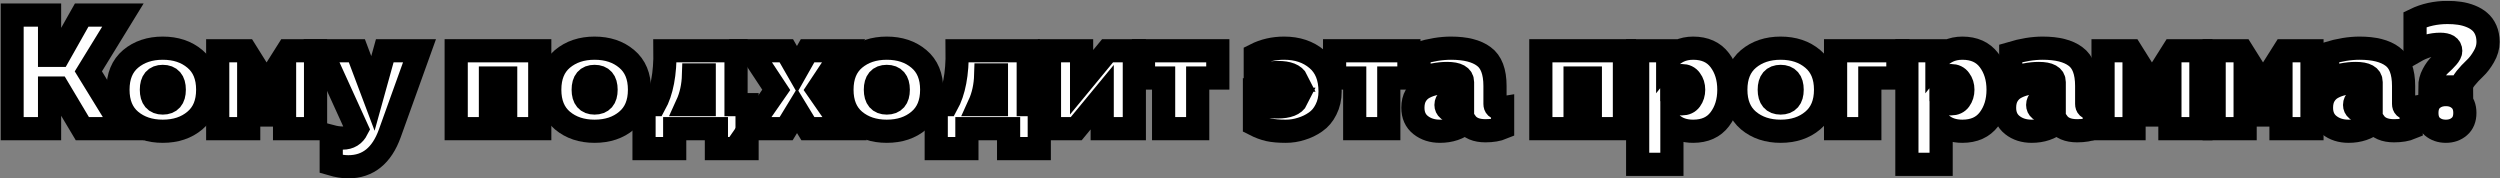 <?xml version="1.0" encoding="UTF-8"?> <svg xmlns="http://www.w3.org/2000/svg" width="2157" height="154" viewBox="0 0 2157 154" fill="none"><rect x="0" y="0" width="2157" height="154" fill="#808080" stroke="none"/><mask id="path-1-outside-1_3535_26" maskUnits="userSpaceOnUse" x="0.422" y="0.762" width="2157" height="154" fill="black"><rect fill="white" x="0.422" y="0.762" width="2157" height="154"></rect><path d="M42.762 111.002H10.422V13.002H42.762V47.722H50.882L70.482 13.002H106.042L76.222 61.582L106.602 111.002H71.042L50.182 76.002H42.762V111.002Z"></path><path d="M112.702 104.002C105.422 97.842 101.782 88.975 101.782 77.402C101.782 65.828 105.422 56.962 112.702 50.802C120.075 44.642 129.315 41.562 140.422 41.562C151.622 41.562 160.862 44.642 168.142 50.802C175.515 56.962 179.202 65.828 179.202 77.402C179.202 88.975 175.515 97.842 168.142 104.002C160.862 110.162 151.622 113.242 140.422 113.242C129.315 113.242 120.075 110.162 112.702 104.002ZM140.422 88.882C147.048 88.882 150.362 85.055 150.362 77.402C150.362 69.748 147.048 65.922 140.422 65.922C133.888 65.922 130.622 69.748 130.622 77.402C130.622 85.055 133.888 88.882 140.422 88.882Z"></path><path d="M214.583 111.002H187.843V43.802H211.923L229.983 72.642L248.183 43.802H272.263V111.002H245.523V82.722L235.163 99.242H224.943L214.583 82.722V111.002Z"></path><path d="M321.763 80.622L331.983 43.802H361.943L336.323 115.062C329.417 134.288 317.47 143.902 300.483 143.902C296.097 143.902 291.197 143.108 285.783 141.522V117.722C289.33 118.655 292.643 119.122 295.723 119.122C301.417 119.122 305.57 116.555 308.183 111.422L277.383 43.802H307.903L321.763 80.622Z"></path><path d="M423.145 111.002H393.605V43.802H465.705V111.002H436.305V67.322H423.145V111.002Z"></path><path d="M485.26 104.002C477.98 97.842 474.34 88.975 474.34 77.402C474.34 65.828 477.98 56.962 485.26 50.802C492.634 44.642 501.874 41.562 512.98 41.562C524.18 41.562 533.42 44.642 540.7 50.802C548.074 56.962 551.76 65.828 551.76 77.402C551.76 88.975 548.074 97.842 540.7 104.002C533.42 110.162 524.18 113.242 512.98 113.242C501.874 113.242 492.634 110.162 485.26 104.002ZM512.98 88.882C519.607 88.882 522.92 85.055 522.92 77.402C522.92 69.748 519.607 65.922 512.98 65.922C506.447 65.922 503.18 69.748 503.18 77.402C503.18 85.055 506.447 88.882 512.98 88.882Z"></path><path d="M582.132 128.222H555.672V90.282H564.912C571.072 79.175 574.012 63.682 573.732 43.802H635.052V90.282H644.572V128.222H618.112V111.002H582.132V128.222ZM598.372 64.662C598.092 74.182 596.225 82.722 592.772 90.282H607.612V64.662H598.372Z"></path><path d="M696.771 43.802H727.851L705.451 77.542L728.691 111.002H697.051L687.671 95.602L678.291 111.002H646.511L669.751 77.542L647.491 43.802H678.431L687.671 59.902L696.771 43.802Z"></path><path d="M737.37 104.002C730.09 97.842 726.45 88.975 726.45 77.402C726.45 65.828 730.09 56.962 737.37 50.802C744.743 44.642 753.983 41.562 765.09 41.562C776.29 41.562 785.53 44.642 792.81 50.802C800.183 56.962 803.87 65.828 803.87 77.402C803.87 88.975 800.183 97.842 792.81 104.002C785.53 110.162 776.29 113.242 765.09 113.242C753.983 113.242 744.743 110.162 737.37 104.002ZM765.09 88.882C771.716 88.882 775.03 85.055 775.03 77.402C775.03 69.748 771.716 65.922 765.09 65.922C758.556 65.922 755.29 69.748 755.29 77.402C755.29 85.055 758.556 88.882 765.09 88.882Z"></path><path d="M834.241 128.222H807.781V90.282H817.021C823.181 79.175 826.121 63.682 825.841 43.802H887.161V90.282H896.681V128.222H870.221V111.002H834.241V128.222ZM850.481 64.662C850.201 74.182 848.334 82.722 844.881 90.282H859.721V64.662H850.481Z"></path><path d="M928.58 111.002H905.48V43.802H933.2V70.962L955.6 43.802H978.7V111.002H950.98V83.842L928.58 111.002Z"></path><path d="M1033.37 111.002H1003.97V67.322H986.606V43.802H1050.73V67.322H1033.37V111.002Z"></path><path d="M1147.59 78.942C1147.59 84.728 1146.43 89.908 1144.09 94.482C1141.85 99.055 1138.82 102.648 1134.99 105.262C1131.26 107.875 1127.2 109.835 1122.81 111.142C1118.52 112.542 1114.04 113.242 1109.37 113.242C1103.4 113.242 1098.5 112.822 1094.67 111.982C1090.85 111.142 1086.74 109.602 1082.35 107.362V86.502C1087.77 90.328 1094.35 92.242 1102.09 92.242C1111.24 92.242 1116.89 90.048 1119.03 85.662H1093.97V69.142H1119.03C1116.89 64.755 1111.38 62.562 1102.51 62.562C1095.23 62.562 1088.75 64.475 1083.05 68.302V47.302C1090.61 43.475 1098.92 41.562 1107.97 41.562C1119.36 41.562 1128.79 44.735 1136.25 51.082C1143.81 57.428 1147.59 66.715 1147.59 78.942Z"></path><path d="M1198.25 111.002H1168.85V67.322H1151.49V43.802H1215.61V67.322H1198.25V111.002Z"></path><path d="M1289.88 89.722C1289.88 92.148 1291.18 93.362 1293.8 93.362C1294.45 93.362 1295.34 93.268 1296.46 93.082V110.302C1292.44 111.982 1287.5 112.822 1281.62 112.822C1273.78 112.822 1268.18 110.442 1264.82 105.682C1258.66 110.722 1251.19 113.242 1242.42 113.242C1235.79 113.242 1230.24 111.468 1225.76 107.922C1221.28 104.375 1219.04 99.382 1219.04 92.942C1219.04 88.835 1219.88 85.335 1221.56 82.442C1223.33 79.455 1225.71 77.168 1228.7 75.582C1231.68 73.995 1234.81 72.875 1238.08 72.222C1241.34 71.475 1244.84 71.102 1248.58 71.102C1253.52 71.102 1257.96 71.522 1261.88 72.362V70.822C1261.88 65.875 1257.44 63.402 1248.58 63.402C1241.11 63.402 1233.04 64.988 1224.36 68.162V46.042C1234.34 43.055 1243.54 41.562 1251.94 41.562C1264.44 41.562 1273.87 43.942 1280.22 48.702C1286.66 53.368 1289.88 61.862 1289.88 74.182V89.722ZM1256 84.542C1253.66 84.542 1251.66 85.055 1249.98 86.082C1248.39 87.015 1247.6 88.508 1247.6 90.562C1247.6 92.148 1248.2 93.455 1249.42 94.482C1250.72 95.415 1252.31 95.882 1254.18 95.882C1256.98 95.882 1259.54 95.135 1261.88 93.642V85.382C1260.38 84.822 1258.42 84.542 1256 84.542Z"></path><path d="M1358.98 111.002H1329.44V43.802H1401.55V111.002H1372.15V67.322H1358.98V111.002Z"></path><path d="M1438.88 51.922C1444.39 45.015 1451.71 41.562 1460.86 41.562C1470.94 41.562 1478.59 45.015 1483.82 51.922C1489.05 58.828 1491.66 67.322 1491.66 77.402C1491.66 87.482 1489.05 95.975 1483.82 102.882C1478.59 109.788 1470.94 113.242 1460.86 113.242C1453.3 113.242 1447.19 111.142 1442.52 106.942V141.802H1412.98V43.802H1438.88V51.922ZM1458.62 86.082C1460.39 83.655 1461.28 80.762 1461.28 77.402C1461.28 74.042 1460.39 71.195 1458.62 68.862C1456.94 66.435 1454.42 65.222 1451.06 65.222C1447.14 65.222 1444.25 66.808 1442.38 69.982V84.822C1443.03 86.128 1444.15 87.248 1445.74 88.182C1447.33 89.115 1449.1 89.582 1451.06 89.582C1454.42 89.582 1456.94 88.415 1458.62 86.082Z"></path><path d="M1508.6 104.002C1501.32 97.842 1497.68 88.975 1497.68 77.402C1497.68 65.828 1501.32 56.962 1508.6 50.802C1515.97 44.642 1525.21 41.562 1536.32 41.562C1547.52 41.562 1556.76 44.642 1564.04 50.802C1571.41 56.962 1575.1 65.828 1575.1 77.402C1575.1 88.975 1571.41 97.842 1564.04 104.002C1556.76 110.162 1547.52 113.242 1536.32 113.242C1525.21 113.242 1515.97 110.162 1508.6 104.002ZM1536.32 88.882C1542.95 88.882 1546.26 85.055 1546.26 77.402C1546.26 69.748 1542.95 65.922 1536.32 65.922C1529.79 65.922 1526.52 69.748 1526.52 77.402C1526.52 85.055 1529.79 88.882 1536.32 88.882Z"></path><path d="M1613.28 111.002H1583.74V43.802H1637.5V67.322H1613.28V111.002Z"></path><path d="M1671.17 51.922C1676.67 45.015 1684 41.562 1693.15 41.562C1703.23 41.562 1710.88 45.015 1716.11 51.922C1721.33 58.828 1723.95 67.322 1723.95 77.402C1723.95 87.482 1721.33 95.975 1716.11 102.882C1710.88 109.788 1703.23 113.242 1693.15 113.242C1685.59 113.242 1679.47 111.142 1674.81 106.942V141.802H1645.27V43.802H1671.17V51.922ZM1690.91 86.082C1692.68 83.655 1693.57 80.762 1693.57 77.402C1693.57 74.042 1692.68 71.195 1690.91 68.862C1689.23 66.435 1686.71 65.222 1683.35 65.222C1679.43 65.222 1676.53 66.808 1674.67 69.982V84.822C1675.32 86.128 1676.44 87.248 1678.03 88.182C1679.61 89.115 1681.39 89.582 1683.35 89.582C1686.71 89.582 1689.23 88.415 1690.91 86.082Z"></path><path d="M1800.39 89.722C1800.39 92.148 1801.69 93.362 1804.31 93.362C1804.96 93.362 1805.85 93.268 1806.97 93.082V110.302C1802.95 111.982 1798.01 112.822 1792.13 112.822C1784.29 112.822 1778.69 110.442 1775.33 105.682C1769.17 110.722 1761.7 113.242 1752.93 113.242C1746.3 113.242 1740.75 111.468 1736.27 107.922C1731.79 104.375 1729.55 99.382 1729.55 92.942C1729.55 88.835 1730.39 85.335 1732.07 82.442C1733.84 79.455 1736.22 77.168 1739.21 75.582C1742.19 73.995 1745.32 72.875 1748.59 72.222C1751.85 71.475 1755.35 71.102 1759.09 71.102C1764.03 71.102 1768.47 71.522 1772.39 72.362V70.822C1772.39 65.875 1767.95 63.402 1759.09 63.402C1751.62 63.402 1743.55 64.988 1734.87 68.162V46.042C1744.85 43.055 1754.05 41.562 1762.45 41.562C1774.95 41.562 1784.38 43.942 1790.73 48.702C1797.17 53.368 1800.39 61.862 1800.39 74.182V89.722ZM1766.51 84.542C1764.17 84.542 1762.17 85.055 1760.49 86.082C1758.9 87.015 1758.11 88.508 1758.11 90.562C1758.11 92.148 1758.71 93.455 1759.93 94.482C1761.23 95.415 1762.82 95.882 1764.69 95.882C1767.49 95.882 1770.05 95.135 1772.39 93.642V85.382C1770.89 84.822 1768.93 84.542 1766.51 84.542Z"></path><path d="M1841.26 111.002H1814.52V43.802H1838.6L1856.66 72.642L1874.86 43.802H1898.94V111.002H1872.2V82.722L1861.84 99.242H1851.62L1841.26 82.722V111.002Z"></path><path d="M1937.1 111.002H1910.36V43.802H1934.44L1952.5 72.642L1970.7 43.802H1994.78V111.002H1968.04V82.722L1957.68 99.242H1947.46L1937.1 82.722V111.002Z"></path><path d="M2073.82 89.722C2073.82 92.148 2075.13 93.362 2077.74 93.362C2078.4 93.362 2079.28 93.268 2080.4 93.082V110.302C2076.39 111.982 2071.44 112.822 2065.56 112.822C2057.72 112.822 2052.12 110.442 2048.76 105.682C2042.6 110.722 2035.14 113.242 2026.36 113.242C2019.74 113.242 2014.18 111.468 2009.7 107.922C2005.22 104.375 2002.98 99.382 2002.98 92.942C2002.98 88.835 2003.82 85.335 2005.5 82.442C2007.28 79.455 2009.66 77.168 2012.64 75.582C2015.63 73.995 2018.76 72.875 2022.02 72.222C2025.29 71.475 2028.79 71.102 2032.52 71.102C2037.47 71.102 2041.9 71.522 2045.82 72.362V70.822C2045.82 65.875 2041.39 63.402 2032.52 63.402C2025.06 63.402 2016.98 64.988 2008.3 68.162V46.042C2018.29 43.055 2027.48 41.562 2035.88 41.562C2048.39 41.562 2057.82 43.942 2064.16 48.702C2070.6 53.368 2073.82 61.862 2073.82 74.182V89.722ZM2039.94 84.542C2037.61 84.542 2035.6 85.055 2033.92 86.082C2032.34 87.015 2031.54 88.508 2031.54 90.562C2031.54 92.148 2032.15 93.455 2033.36 94.482C2034.67 95.415 2036.26 95.882 2038.12 95.882C2040.92 95.882 2043.49 95.135 2045.82 93.642V85.382C2044.33 84.822 2042.37 84.542 2039.94 84.542Z"></path><path d="M2123.88 75.022H2096.44C2096.44 71.195 2097.37 67.555 2099.24 64.102C2101.11 60.555 2103.16 57.755 2105.4 55.702C2107.73 53.648 2109.83 51.548 2111.7 49.402C2113.57 47.255 2114.5 45.435 2114.5 43.942C2114.5 40.115 2111.47 38.202 2105.4 38.202C2098.12 38.202 2090.89 40.255 2083.7 44.362V16.922C2092.19 12.815 2101.53 10.762 2111.7 10.762C2115.43 10.762 2118.89 10.995 2122.06 11.462C2125.33 11.928 2128.5 12.768 2131.58 13.982C2134.66 15.195 2137.27 16.735 2139.42 18.602C2141.66 20.468 2143.43 22.895 2144.74 25.882C2146.05 28.868 2146.7 32.322 2146.7 36.242C2146.7 40.535 2145.49 44.735 2143.06 48.842C2140.73 52.948 2138.11 56.355 2135.22 59.062C2132.42 61.675 2129.81 64.475 2127.38 67.462C2125.05 70.355 2123.88 72.875 2123.88 75.022ZM2121.92 85.662C2125.09 88.368 2126.68 92.288 2126.68 97.422C2126.68 102.555 2125.09 106.475 2121.92 109.182C2118.84 111.888 2114.97 113.242 2110.3 113.242C2105.63 113.242 2101.71 111.888 2098.54 109.182C2095.46 106.475 2093.92 102.555 2093.92 97.422C2093.92 92.288 2095.46 88.368 2098.54 85.662C2101.71 82.955 2105.63 81.602 2110.3 81.602C2114.97 81.602 2118.84 82.955 2121.92 85.662Z"></path></mask><path d="M42.762 111.002H10.422V13.002H42.762V47.722H50.882L70.482 13.002H106.042L76.222 61.582L106.602 111.002H71.042L50.182 76.002H42.762V111.002Z" fill="white"></path><path d="M112.702 104.002C105.422 97.842 101.782 88.975 101.782 77.402C101.782 65.828 105.422 56.962 112.702 50.802C120.075 44.642 129.315 41.562 140.422 41.562C151.622 41.562 160.862 44.642 168.142 50.802C175.515 56.962 179.202 65.828 179.202 77.402C179.202 88.975 175.515 97.842 168.142 104.002C160.862 110.162 151.622 113.242 140.422 113.242C129.315 113.242 120.075 110.162 112.702 104.002ZM140.422 88.882C147.048 88.882 150.362 85.055 150.362 77.402C150.362 69.748 147.048 65.922 140.422 65.922C133.888 65.922 130.622 69.748 130.622 77.402C130.622 85.055 133.888 88.882 140.422 88.882Z" fill="white"></path><path d="M214.583 111.002H187.843V43.802H211.923L229.983 72.642L248.183 43.802H272.263V111.002H245.523V82.722L235.163 99.242H224.943L214.583 82.722V111.002Z" fill="white"></path><path d="M321.763 80.622L331.983 43.802H361.943L336.323 115.062C329.417 134.288 317.47 143.902 300.483 143.902C296.097 143.902 291.197 143.108 285.783 141.522V117.722C289.33 118.655 292.643 119.122 295.723 119.122C301.417 119.122 305.57 116.555 308.183 111.422L277.383 43.802H307.903L321.763 80.622Z" fill="white"></path><path d="M423.145 111.002H393.605V43.802H465.705V111.002H436.305V67.322H423.145V111.002Z" fill="white"></path><path d="M485.26 104.002C477.98 97.842 474.34 88.975 474.34 77.402C474.34 65.828 477.98 56.962 485.26 50.802C492.634 44.642 501.874 41.562 512.98 41.562C524.18 41.562 533.42 44.642 540.7 50.802C548.074 56.962 551.76 65.828 551.76 77.402C551.76 88.975 548.074 97.842 540.7 104.002C533.42 110.162 524.18 113.242 512.98 113.242C501.874 113.242 492.634 110.162 485.26 104.002ZM512.98 88.882C519.607 88.882 522.92 85.055 522.92 77.402C522.92 69.748 519.607 65.922 512.98 65.922C506.447 65.922 503.18 69.748 503.18 77.402C503.18 85.055 506.447 88.882 512.98 88.882Z" fill="white"></path><path d="M582.132 128.222H555.672V90.282H564.912C571.072 79.175 574.012 63.682 573.732 43.802H635.052V90.282H644.572V128.222H618.112V111.002H582.132V128.222ZM598.372 64.662C598.092 74.182 596.225 82.722 592.772 90.282H607.612V64.662H598.372Z" fill="white"></path><path d="M696.771 43.802H727.851L705.451 77.542L728.691 111.002H697.051L687.671 95.602L678.291 111.002H646.511L669.751 77.542L647.491 43.802H678.431L687.671 59.902L696.771 43.802Z" fill="white"></path><path d="M737.37 104.002C730.09 97.842 726.45 88.975 726.45 77.402C726.45 65.828 730.09 56.962 737.37 50.802C744.743 44.642 753.983 41.562 765.09 41.562C776.29 41.562 785.53 44.642 792.81 50.802C800.183 56.962 803.87 65.828 803.87 77.402C803.87 88.975 800.183 97.842 792.81 104.002C785.53 110.162 776.29 113.242 765.09 113.242C753.983 113.242 744.743 110.162 737.37 104.002ZM765.09 88.882C771.716 88.882 775.03 85.055 775.03 77.402C775.03 69.748 771.716 65.922 765.09 65.922C758.556 65.922 755.29 69.748 755.29 77.402C755.29 85.055 758.556 88.882 765.09 88.882Z" fill="white"></path><path d="M834.241 128.222H807.781V90.282H817.021C823.181 79.175 826.121 63.682 825.841 43.802H887.161V90.282H896.681V128.222H870.221V111.002H834.241V128.222ZM850.481 64.662C850.201 74.182 848.334 82.722 844.881 90.282H859.721V64.662H850.481Z" fill="white"></path><path d="M928.58 111.002H905.48V43.802H933.2V70.962L955.6 43.802H978.7V111.002H950.98V83.842L928.58 111.002Z" fill="white"></path><path d="M1033.37 111.002H1003.97V67.322H986.606V43.802H1050.73V67.322H1033.37V111.002Z" fill="white"></path><path d="M1147.59 78.942C1147.59 84.728 1146.43 89.908 1144.09 94.482C1141.85 99.055 1138.82 102.648 1134.99 105.262C1131.26 107.875 1127.2 109.835 1122.81 111.142C1118.52 112.542 1114.04 113.242 1109.37 113.242C1103.4 113.242 1098.5 112.822 1094.67 111.982C1090.85 111.142 1086.74 109.602 1082.35 107.362V86.502C1087.77 90.328 1094.35 92.242 1102.09 92.242C1111.24 92.242 1116.89 90.048 1119.03 85.662H1093.97V69.142H1119.03C1116.89 64.755 1111.38 62.562 1102.51 62.562C1095.23 62.562 1088.75 64.475 1083.05 68.302V47.302C1090.61 43.475 1098.92 41.562 1107.97 41.562C1119.36 41.562 1128.79 44.735 1136.25 51.082C1143.81 57.428 1147.59 66.715 1147.59 78.942Z" fill="white"></path><path d="M1198.25 111.002H1168.85V67.322H1151.49V43.802H1215.61V67.322H1198.25V111.002Z" fill="white"></path><path d="M1289.88 89.722C1289.88 92.148 1291.18 93.362 1293.8 93.362C1294.45 93.362 1295.34 93.268 1296.46 93.082V110.302C1292.44 111.982 1287.5 112.822 1281.62 112.822C1273.78 112.822 1268.18 110.442 1264.82 105.682C1258.66 110.722 1251.19 113.242 1242.42 113.242C1235.79 113.242 1230.24 111.468 1225.76 107.922C1221.28 104.375 1219.04 99.382 1219.04 92.942C1219.04 88.835 1219.88 85.335 1221.56 82.442C1223.33 79.455 1225.71 77.168 1228.7 75.582C1231.68 73.995 1234.81 72.875 1238.08 72.222C1241.34 71.475 1244.84 71.102 1248.58 71.102C1253.52 71.102 1257.96 71.522 1261.88 72.362V70.822C1261.88 65.875 1257.44 63.402 1248.58 63.402C1241.11 63.402 1233.04 64.988 1224.36 68.162V46.042C1234.34 43.055 1243.54 41.562 1251.94 41.562C1264.44 41.562 1273.87 43.942 1280.22 48.702C1286.66 53.368 1289.88 61.862 1289.88 74.182V89.722ZM1256 84.542C1253.66 84.542 1251.66 85.055 1249.98 86.082C1248.39 87.015 1247.6 88.508 1247.6 90.562C1247.6 92.148 1248.2 93.455 1249.42 94.482C1250.72 95.415 1252.31 95.882 1254.18 95.882C1256.98 95.882 1259.54 95.135 1261.88 93.642V85.382C1260.38 84.822 1258.42 84.542 1256 84.542Z" fill="white"></path><path d="M1358.98 111.002H1329.44V43.802H1401.55V111.002H1372.15V67.322H1358.98V111.002Z" fill="white"></path><path d="M1438.88 51.922C1444.39 45.015 1451.71 41.562 1460.86 41.562C1470.94 41.562 1478.59 45.015 1483.82 51.922C1489.05 58.828 1491.66 67.322 1491.66 77.402C1491.66 87.482 1489.05 95.975 1483.82 102.882C1478.59 109.788 1470.94 113.242 1460.86 113.242C1453.3 113.242 1447.19 111.142 1442.52 106.942V141.802H1412.98V43.802H1438.88V51.922ZM1458.62 86.082C1460.39 83.655 1461.28 80.762 1461.28 77.402C1461.28 74.042 1460.39 71.195 1458.62 68.862C1456.94 66.435 1454.42 65.222 1451.06 65.222C1447.14 65.222 1444.25 66.808 1442.38 69.982V84.822C1443.03 86.128 1444.15 87.248 1445.74 88.182C1447.33 89.115 1449.1 89.582 1451.06 89.582C1454.42 89.582 1456.94 88.415 1458.62 86.082Z" fill="white"></path><path d="M1508.6 104.002C1501.32 97.842 1497.68 88.975 1497.68 77.402C1497.68 65.828 1501.32 56.962 1508.6 50.802C1515.97 44.642 1525.21 41.562 1536.32 41.562C1547.52 41.562 1556.76 44.642 1564.04 50.802C1571.41 56.962 1575.1 65.828 1575.1 77.402C1575.1 88.975 1571.41 97.842 1564.04 104.002C1556.76 110.162 1547.52 113.242 1536.32 113.242C1525.21 113.242 1515.97 110.162 1508.6 104.002ZM1536.32 88.882C1542.95 88.882 1546.26 85.055 1546.26 77.402C1546.26 69.748 1542.95 65.922 1536.32 65.922C1529.79 65.922 1526.52 69.748 1526.52 77.402C1526.52 85.055 1529.79 88.882 1536.32 88.882Z" fill="white"></path><path d="M1613.28 111.002H1583.74V43.802H1637.5V67.322H1613.28V111.002Z" fill="white"></path><path d="M1671.17 51.922C1676.67 45.015 1684 41.562 1693.15 41.562C1703.23 41.562 1710.88 45.015 1716.11 51.922C1721.33 58.828 1723.95 67.322 1723.95 77.402C1723.95 87.482 1721.33 95.975 1716.11 102.882C1710.88 109.788 1703.23 113.242 1693.15 113.242C1685.59 113.242 1679.47 111.142 1674.81 106.942V141.802H1645.27V43.802H1671.17V51.922ZM1690.91 86.082C1692.68 83.655 1693.57 80.762 1693.57 77.402C1693.57 74.042 1692.68 71.195 1690.91 68.862C1689.23 66.435 1686.71 65.222 1683.35 65.222C1679.43 65.222 1676.53 66.808 1674.67 69.982V84.822C1675.32 86.128 1676.44 87.248 1678.03 88.182C1679.61 89.115 1681.39 89.582 1683.35 89.582C1686.71 89.582 1689.23 88.415 1690.91 86.082Z" fill="white"></path><path d="M1800.39 89.722C1800.39 92.148 1801.69 93.362 1804.31 93.362C1804.96 93.362 1805.85 93.268 1806.97 93.082V110.302C1802.95 111.982 1798.01 112.822 1792.13 112.822C1784.29 112.822 1778.69 110.442 1775.33 105.682C1769.17 110.722 1761.7 113.242 1752.93 113.242C1746.3 113.242 1740.75 111.468 1736.27 107.922C1731.79 104.375 1729.55 99.382 1729.55 92.942C1729.55 88.835 1730.39 85.335 1732.07 82.442C1733.84 79.455 1736.22 77.168 1739.21 75.582C1742.19 73.995 1745.32 72.875 1748.59 72.222C1751.85 71.475 1755.35 71.102 1759.09 71.102C1764.03 71.102 1768.47 71.522 1772.39 72.362V70.822C1772.39 65.875 1767.95 63.402 1759.09 63.402C1751.62 63.402 1743.55 64.988 1734.87 68.162V46.042C1744.85 43.055 1754.05 41.562 1762.45 41.562C1774.95 41.562 1784.38 43.942 1790.73 48.702C1797.17 53.368 1800.39 61.862 1800.39 74.182V89.722ZM1766.51 84.542C1764.17 84.542 1762.17 85.055 1760.49 86.082C1758.9 87.015 1758.11 88.508 1758.11 90.562C1758.11 92.148 1758.71 93.455 1759.93 94.482C1761.23 95.415 1762.82 95.882 1764.69 95.882C1767.49 95.882 1770.05 95.135 1772.39 93.642V85.382C1770.89 84.822 1768.93 84.542 1766.51 84.542Z" fill="white"></path><path d="M1841.26 111.002H1814.52V43.802H1838.6L1856.66 72.642L1874.86 43.802H1898.94V111.002H1872.2V82.722L1861.84 99.242H1851.62L1841.26 82.722V111.002Z" fill="white"></path><path d="M1937.1 111.002H1910.36V43.802H1934.44L1952.5 72.642L1970.7 43.802H1994.78V111.002H1968.04V82.722L1957.68 99.242H1947.46L1937.1 82.722V111.002Z" fill="white"></path><path d="M2073.82 89.722C2073.82 92.148 2075.13 93.362 2077.74 93.362C2078.4 93.362 2079.28 93.268 2080.4 93.082V110.302C2076.39 111.982 2071.44 112.822 2065.56 112.822C2057.72 112.822 2052.12 110.442 2048.76 105.682C2042.6 110.722 2035.14 113.242 2026.36 113.242C2019.74 113.242 2014.18 111.468 2009.7 107.922C2005.22 104.375 2002.98 99.382 2002.98 92.942C2002.98 88.835 2003.82 85.335 2005.5 82.442C2007.28 79.455 2009.66 77.168 2012.64 75.582C2015.63 73.995 2018.76 72.875 2022.02 72.222C2025.29 71.475 2028.79 71.102 2032.52 71.102C2037.47 71.102 2041.9 71.522 2045.82 72.362V70.822C2045.82 65.875 2041.39 63.402 2032.52 63.402C2025.06 63.402 2016.98 64.988 2008.3 68.162V46.042C2018.29 43.055 2027.48 41.562 2035.88 41.562C2048.39 41.562 2057.82 43.942 2064.16 48.702C2070.6 53.368 2073.82 61.862 2073.82 74.182V89.722ZM2039.94 84.542C2037.61 84.542 2035.6 85.055 2033.92 86.082C2032.34 87.015 2031.54 88.508 2031.54 90.562C2031.54 92.148 2032.15 93.455 2033.36 94.482C2034.67 95.415 2036.26 95.882 2038.12 95.882C2040.92 95.882 2043.49 95.135 2045.82 93.642V85.382C2044.33 84.822 2042.37 84.542 2039.94 84.542Z" fill="white"></path><path d="M2123.88 75.022H2096.44C2096.44 71.195 2097.37 67.555 2099.24 64.102C2101.11 60.555 2103.16 57.755 2105.4 55.702C2107.73 53.648 2109.83 51.548 2111.7 49.402C2113.57 47.255 2114.5 45.435 2114.5 43.942C2114.5 40.115 2111.47 38.202 2105.4 38.202C2098.12 38.202 2090.89 40.255 2083.7 44.362V16.922C2092.19 12.815 2101.53 10.762 2111.7 10.762C2115.43 10.762 2118.89 10.995 2122.06 11.462C2125.33 11.928 2128.5 12.768 2131.58 13.982C2134.66 15.195 2137.27 16.735 2139.42 18.602C2141.66 20.468 2143.43 22.895 2144.74 25.882C2146.05 28.868 2146.7 32.322 2146.7 36.242C2146.7 40.535 2145.49 44.735 2143.06 48.842C2140.73 52.948 2138.11 56.355 2135.22 59.062C2132.42 61.675 2129.81 64.475 2127.38 67.462C2125.05 70.355 2123.88 72.875 2123.88 75.022ZM2121.92 85.662C2125.09 88.368 2126.68 92.288 2126.68 97.422C2126.68 102.555 2125.09 106.475 2121.92 109.182C2118.84 111.888 2114.97 113.242 2110.3 113.242C2105.63 113.242 2101.71 111.888 2098.54 109.182C2095.46 106.475 2093.92 102.555 2093.92 97.422C2093.92 92.288 2095.46 88.368 2098.54 85.662C2101.71 82.955 2105.63 81.602 2110.3 81.602C2114.97 81.602 2118.84 82.955 2121.92 85.662Z" fill="white"></path><path d="M42.762 111.002H10.422V13.002H42.762V47.722H50.882L70.482 13.002H106.042L76.222 61.582L106.602 111.002H71.042L50.182 76.002H42.762V111.002Z" stroke="black" stroke-width="20" mask="url(#path-1-outside-1_3535_26)"></path><path d="M112.702 104.002C105.422 97.842 101.782 88.975 101.782 77.402C101.782 65.828 105.422 56.962 112.702 50.802C120.075 44.642 129.315 41.562 140.422 41.562C151.622 41.562 160.862 44.642 168.142 50.802C175.515 56.962 179.202 65.828 179.202 77.402C179.202 88.975 175.515 97.842 168.142 104.002C160.862 110.162 151.622 113.242 140.422 113.242C129.315 113.242 120.075 110.162 112.702 104.002ZM140.422 88.882C147.048 88.882 150.362 85.055 150.362 77.402C150.362 69.748 147.048 65.922 140.422 65.922C133.888 65.922 130.622 69.748 130.622 77.402C130.622 85.055 133.888 88.882 140.422 88.882Z" stroke="black" stroke-width="20" mask="url(#path-1-outside-1_3535_26)"></path><path d="M214.583 111.002H187.843V43.802H211.923L229.983 72.642L248.183 43.802H272.263V111.002H245.523V82.722L235.163 99.242H224.943L214.583 82.722V111.002Z" stroke="black" stroke-width="20" mask="url(#path-1-outside-1_3535_26)"></path><path d="M321.763 80.622L331.983 43.802H361.943L336.323 115.062C329.417 134.288 317.47 143.902 300.483 143.902C296.097 143.902 291.197 143.108 285.783 141.522V117.722C289.33 118.655 292.643 119.122 295.723 119.122C301.417 119.122 305.57 116.555 308.183 111.422L277.383 43.802H307.903L321.763 80.622Z" stroke="black" stroke-width="20" mask="url(#path-1-outside-1_3535_26)"></path><path d="M423.145 111.002H393.605V43.802H465.705V111.002H436.305V67.322H423.145V111.002Z" stroke="black" stroke-width="20" mask="url(#path-1-outside-1_3535_26)"></path><path d="M485.26 104.002C477.98 97.842 474.34 88.975 474.34 77.402C474.34 65.828 477.98 56.962 485.26 50.802C492.634 44.642 501.874 41.562 512.98 41.562C524.18 41.562 533.42 44.642 540.7 50.802C548.074 56.962 551.76 65.828 551.76 77.402C551.76 88.975 548.074 97.842 540.7 104.002C533.42 110.162 524.18 113.242 512.98 113.242C501.874 113.242 492.634 110.162 485.26 104.002ZM512.98 88.882C519.607 88.882 522.92 85.055 522.92 77.402C522.92 69.748 519.607 65.922 512.98 65.922C506.447 65.922 503.18 69.748 503.18 77.402C503.18 85.055 506.447 88.882 512.98 88.882Z" stroke="black" stroke-width="20" mask="url(#path-1-outside-1_3535_26)"></path><path d="M582.132 128.222H555.672V90.282H564.912C571.072 79.175 574.012 63.682 573.732 43.802H635.052V90.282H644.572V128.222H618.112V111.002H582.132V128.222ZM598.372 64.662C598.092 74.182 596.225 82.722 592.772 90.282H607.612V64.662H598.372Z" stroke="black" stroke-width="20" mask="url(#path-1-outside-1_3535_26)"></path><path d="M696.771 43.802H727.851L705.451 77.542L728.691 111.002H697.051L687.671 95.602L678.291 111.002H646.511L669.751 77.542L647.491 43.802H678.431L687.671 59.902L696.771 43.802Z" stroke="black" stroke-width="20" mask="url(#path-1-outside-1_3535_26)"></path><path d="M737.37 104.002C730.09 97.842 726.45 88.975 726.45 77.402C726.45 65.828 730.09 56.962 737.37 50.802C744.743 44.642 753.983 41.562 765.09 41.562C776.29 41.562 785.53 44.642 792.81 50.802C800.183 56.962 803.87 65.828 803.87 77.402C803.87 88.975 800.183 97.842 792.81 104.002C785.53 110.162 776.29 113.242 765.09 113.242C753.983 113.242 744.743 110.162 737.37 104.002ZM765.09 88.882C771.716 88.882 775.03 85.055 775.03 77.402C775.03 69.748 771.716 65.922 765.09 65.922C758.556 65.922 755.29 69.748 755.29 77.402C755.29 85.055 758.556 88.882 765.09 88.882Z" stroke="black" stroke-width="20" mask="url(#path-1-outside-1_3535_26)"></path><path d="M834.241 128.222H807.781V90.282H817.021C823.181 79.175 826.121 63.682 825.841 43.802H887.161V90.282H896.681V128.222H870.221V111.002H834.241V128.222ZM850.481 64.662C850.201 74.182 848.334 82.722 844.881 90.282H859.721V64.662H850.481Z" stroke="black" stroke-width="20" mask="url(#path-1-outside-1_3535_26)"></path><path d="M928.58 111.002H905.48V43.802H933.2V70.962L955.6 43.802H978.7V111.002H950.98V83.842L928.58 111.002Z" stroke="black" stroke-width="20" mask="url(#path-1-outside-1_3535_26)"></path><path d="M1033.37 111.002H1003.97V67.322H986.606V43.802H1050.73V67.322H1033.37V111.002Z" stroke="black" stroke-width="20" mask="url(#path-1-outside-1_3535_26)"></path><path d="M1147.59 78.942C1147.59 84.728 1146.43 89.908 1144.09 94.482C1141.85 99.055 1138.82 102.648 1134.99 105.262C1131.26 107.875 1127.2 109.835 1122.81 111.142C1118.52 112.542 1114.04 113.242 1109.37 113.242C1103.4 113.242 1098.5 112.822 1094.67 111.982C1090.85 111.142 1086.74 109.602 1082.35 107.362V86.502C1087.77 90.328 1094.35 92.242 1102.09 92.242C1111.24 92.242 1116.89 90.048 1119.03 85.662H1093.97V69.142H1119.03C1116.89 64.755 1111.38 62.562 1102.51 62.562C1095.23 62.562 1088.75 64.475 1083.05 68.302V47.302C1090.61 43.475 1098.92 41.562 1107.97 41.562C1119.36 41.562 1128.79 44.735 1136.25 51.082C1143.81 57.428 1147.59 66.715 1147.59 78.942Z" stroke="black" stroke-width="20" mask="url(#path-1-outside-1_3535_26)"></path><path d="M1198.25 111.002H1168.85V67.322H1151.49V43.802H1215.61V67.322H1198.25V111.002Z" stroke="black" stroke-width="20" mask="url(#path-1-outside-1_3535_26)"></path><path d="M1289.88 89.722C1289.88 92.148 1291.18 93.362 1293.8 93.362C1294.45 93.362 1295.34 93.268 1296.46 93.082V110.302C1292.44 111.982 1287.5 112.822 1281.62 112.822C1273.78 112.822 1268.18 110.442 1264.82 105.682C1258.66 110.722 1251.19 113.242 1242.42 113.242C1235.79 113.242 1230.24 111.468 1225.76 107.922C1221.28 104.375 1219.04 99.382 1219.04 92.942C1219.04 88.835 1219.88 85.335 1221.56 82.442C1223.33 79.455 1225.71 77.168 1228.7 75.582C1231.68 73.995 1234.81 72.875 1238.08 72.222C1241.34 71.475 1244.84 71.102 1248.58 71.102C1253.52 71.102 1257.96 71.522 1261.88 72.362V70.822C1261.88 65.875 1257.44 63.402 1248.58 63.402C1241.11 63.402 1233.04 64.988 1224.36 68.162V46.042C1234.34 43.055 1243.54 41.562 1251.94 41.562C1264.44 41.562 1273.87 43.942 1280.22 48.702C1286.66 53.368 1289.88 61.862 1289.88 74.182V89.722ZM1256 84.542C1253.66 84.542 1251.66 85.055 1249.98 86.082C1248.39 87.015 1247.6 88.508 1247.6 90.562C1247.6 92.148 1248.2 93.455 1249.42 94.482C1250.72 95.415 1252.31 95.882 1254.18 95.882C1256.98 95.882 1259.54 95.135 1261.88 93.642V85.382C1260.38 84.822 1258.42 84.542 1256 84.542Z" stroke="black" stroke-width="20" mask="url(#path-1-outside-1_3535_26)"></path><path d="M1358.98 111.002H1329.44V43.802H1401.55V111.002H1372.15V67.322H1358.98V111.002Z" stroke="black" stroke-width="20" mask="url(#path-1-outside-1_3535_26)"></path><path d="M1438.88 51.922C1444.39 45.015 1451.71 41.562 1460.86 41.562C1470.94 41.562 1478.59 45.015 1483.82 51.922C1489.05 58.828 1491.66 67.322 1491.66 77.402C1491.66 87.482 1489.05 95.975 1483.82 102.882C1478.59 109.788 1470.94 113.242 1460.86 113.242C1453.3 113.242 1447.19 111.142 1442.52 106.942V141.802H1412.98V43.802H1438.88V51.922ZM1458.62 86.082C1460.39 83.655 1461.28 80.762 1461.28 77.402C1461.28 74.042 1460.39 71.195 1458.62 68.862C1456.94 66.435 1454.42 65.222 1451.06 65.222C1447.14 65.222 1444.25 66.808 1442.38 69.982V84.822C1443.03 86.128 1444.15 87.248 1445.74 88.182C1447.33 89.115 1449.1 89.582 1451.06 89.582C1454.42 89.582 1456.94 88.415 1458.62 86.082Z" stroke="black" stroke-width="20" mask="url(#path-1-outside-1_3535_26)"></path><path d="M1508.6 104.002C1501.32 97.842 1497.68 88.975 1497.68 77.402C1497.68 65.828 1501.32 56.962 1508.6 50.802C1515.97 44.642 1525.21 41.562 1536.32 41.562C1547.52 41.562 1556.76 44.642 1564.04 50.802C1571.41 56.962 1575.1 65.828 1575.1 77.402C1575.1 88.975 1571.41 97.842 1564.04 104.002C1556.76 110.162 1547.52 113.242 1536.32 113.242C1525.21 113.242 1515.97 110.162 1508.6 104.002ZM1536.32 88.882C1542.95 88.882 1546.26 85.055 1546.26 77.402C1546.26 69.748 1542.95 65.922 1536.32 65.922C1529.79 65.922 1526.52 69.748 1526.52 77.402C1526.52 85.055 1529.79 88.882 1536.32 88.882Z" stroke="black" stroke-width="20" mask="url(#path-1-outside-1_3535_26)"></path><path d="M1613.28 111.002H1583.74V43.802H1637.5V67.322H1613.28V111.002Z" stroke="black" stroke-width="20" mask="url(#path-1-outside-1_3535_26)"></path><path d="M1671.17 51.922C1676.67 45.015 1684 41.562 1693.15 41.562C1703.23 41.562 1710.88 45.015 1716.11 51.922C1721.33 58.828 1723.95 67.322 1723.95 77.402C1723.95 87.482 1721.33 95.975 1716.11 102.882C1710.88 109.788 1703.23 113.242 1693.15 113.242C1685.59 113.242 1679.47 111.142 1674.81 106.942V141.802H1645.27V43.802H1671.17V51.922ZM1690.91 86.082C1692.68 83.655 1693.57 80.762 1693.57 77.402C1693.57 74.042 1692.68 71.195 1690.91 68.862C1689.23 66.435 1686.71 65.222 1683.35 65.222C1679.43 65.222 1676.53 66.808 1674.67 69.982V84.822C1675.32 86.128 1676.44 87.248 1678.03 88.182C1679.61 89.115 1681.39 89.582 1683.35 89.582C1686.71 89.582 1689.23 88.415 1690.91 86.082Z" stroke="black" stroke-width="20" mask="url(#path-1-outside-1_3535_26)"></path><path d="M1800.39 89.722C1800.39 92.148 1801.69 93.362 1804.31 93.362C1804.96 93.362 1805.85 93.268 1806.97 93.082V110.302C1802.95 111.982 1798.01 112.822 1792.13 112.822C1784.29 112.822 1778.69 110.442 1775.33 105.682C1769.17 110.722 1761.7 113.242 1752.93 113.242C1746.3 113.242 1740.75 111.468 1736.27 107.922C1731.79 104.375 1729.55 99.382 1729.55 92.942C1729.55 88.835 1730.39 85.335 1732.07 82.442C1733.84 79.455 1736.22 77.168 1739.21 75.582C1742.19 73.995 1745.32 72.875 1748.59 72.222C1751.85 71.475 1755.35 71.102 1759.09 71.102C1764.03 71.102 1768.47 71.522 1772.39 72.362V70.822C1772.39 65.875 1767.95 63.402 1759.09 63.402C1751.62 63.402 1743.55 64.988 1734.87 68.162V46.042C1744.85 43.055 1754.05 41.562 1762.45 41.562C1774.95 41.562 1784.38 43.942 1790.73 48.702C1797.17 53.368 1800.39 61.862 1800.39 74.182V89.722ZM1766.51 84.542C1764.17 84.542 1762.17 85.055 1760.49 86.082C1758.9 87.015 1758.11 88.508 1758.11 90.562C1758.11 92.148 1758.71 93.455 1759.93 94.482C1761.23 95.415 1762.82 95.882 1764.69 95.882C1767.49 95.882 1770.05 95.135 1772.39 93.642V85.382C1770.89 84.822 1768.93 84.542 1766.51 84.542Z" stroke="black" stroke-width="20" mask="url(#path-1-outside-1_3535_26)"></path><path d="M1841.26 111.002H1814.52V43.802H1838.6L1856.66 72.642L1874.86 43.802H1898.94V111.002H1872.2V82.722L1861.84 99.242H1851.62L1841.26 82.722V111.002Z" stroke="black" stroke-width="20" mask="url(#path-1-outside-1_3535_26)"></path><path d="M1937.1 111.002H1910.36V43.802H1934.44L1952.5 72.642L1970.7 43.802H1994.78V111.002H1968.04V82.722L1957.68 99.242H1947.46L1937.1 82.722V111.002Z" stroke="black" stroke-width="20" mask="url(#path-1-outside-1_3535_26)"></path><path d="M2073.82 89.722C2073.82 92.148 2075.13 93.362 2077.74 93.362C2078.4 93.362 2079.28 93.268 2080.4 93.082V110.302C2076.39 111.982 2071.44 112.822 2065.56 112.822C2057.72 112.822 2052.12 110.442 2048.76 105.682C2042.6 110.722 2035.14 113.242 2026.36 113.242C2019.74 113.242 2014.18 111.468 2009.7 107.922C2005.22 104.375 2002.98 99.382 2002.98 92.942C2002.98 88.835 2003.82 85.335 2005.5 82.442C2007.28 79.455 2009.66 77.168 2012.64 75.582C2015.63 73.995 2018.76 72.875 2022.02 72.222C2025.29 71.475 2028.79 71.102 2032.52 71.102C2037.47 71.102 2041.9 71.522 2045.82 72.362V70.822C2045.82 65.875 2041.39 63.402 2032.52 63.402C2025.06 63.402 2016.98 64.988 2008.3 68.162V46.042C2018.29 43.055 2027.48 41.562 2035.88 41.562C2048.39 41.562 2057.82 43.942 2064.16 48.702C2070.6 53.368 2073.82 61.862 2073.82 74.182V89.722ZM2039.94 84.542C2037.61 84.542 2035.6 85.055 2033.92 86.082C2032.34 87.015 2031.54 88.508 2031.54 90.562C2031.54 92.148 2032.15 93.455 2033.36 94.482C2034.67 95.415 2036.26 95.882 2038.12 95.882C2040.92 95.882 2043.49 95.135 2045.82 93.642V85.382C2044.33 84.822 2042.37 84.542 2039.94 84.542Z" stroke="black" stroke-width="20" mask="url(#path-1-outside-1_3535_26)"></path><path d="M2123.88 75.022H2096.44C2096.44 71.195 2097.37 67.555 2099.24 64.102C2101.11 60.555 2103.16 57.755 2105.4 55.702C2107.73 53.648 2109.83 51.548 2111.7 49.402C2113.57 47.255 2114.5 45.435 2114.5 43.942C2114.5 40.115 2111.47 38.202 2105.4 38.202C2098.12 38.202 2090.89 40.255 2083.7 44.362V16.922C2092.19 12.815 2101.53 10.762 2111.7 10.762C2115.43 10.762 2118.89 10.995 2122.06 11.462C2125.33 11.928 2128.5 12.768 2131.58 13.982C2134.66 15.195 2137.27 16.735 2139.42 18.602C2141.66 20.468 2143.43 22.895 2144.74 25.882C2146.05 28.868 2146.7 32.322 2146.7 36.242C2146.7 40.535 2145.49 44.735 2143.06 48.842C2140.73 52.948 2138.11 56.355 2135.22 59.062C2132.42 61.675 2129.81 64.475 2127.38 67.462C2125.05 70.355 2123.88 72.875 2123.88 75.022ZM2121.92 85.662C2125.09 88.368 2126.68 92.288 2126.68 97.422C2126.68 102.555 2125.09 106.475 2121.92 109.182C2118.84 111.888 2114.97 113.242 2110.3 113.242C2105.63 113.242 2101.71 111.888 2098.54 109.182C2095.46 106.475 2093.92 102.555 2093.92 97.422C2093.92 92.288 2095.46 88.368 2098.54 85.662C2101.71 82.955 2105.63 81.602 2110.3 81.602C2114.97 81.602 2118.84 82.955 2121.92 85.662Z" stroke="black" stroke-width="20" mask="url(#path-1-outside-1_3535_26)"></path></svg> 